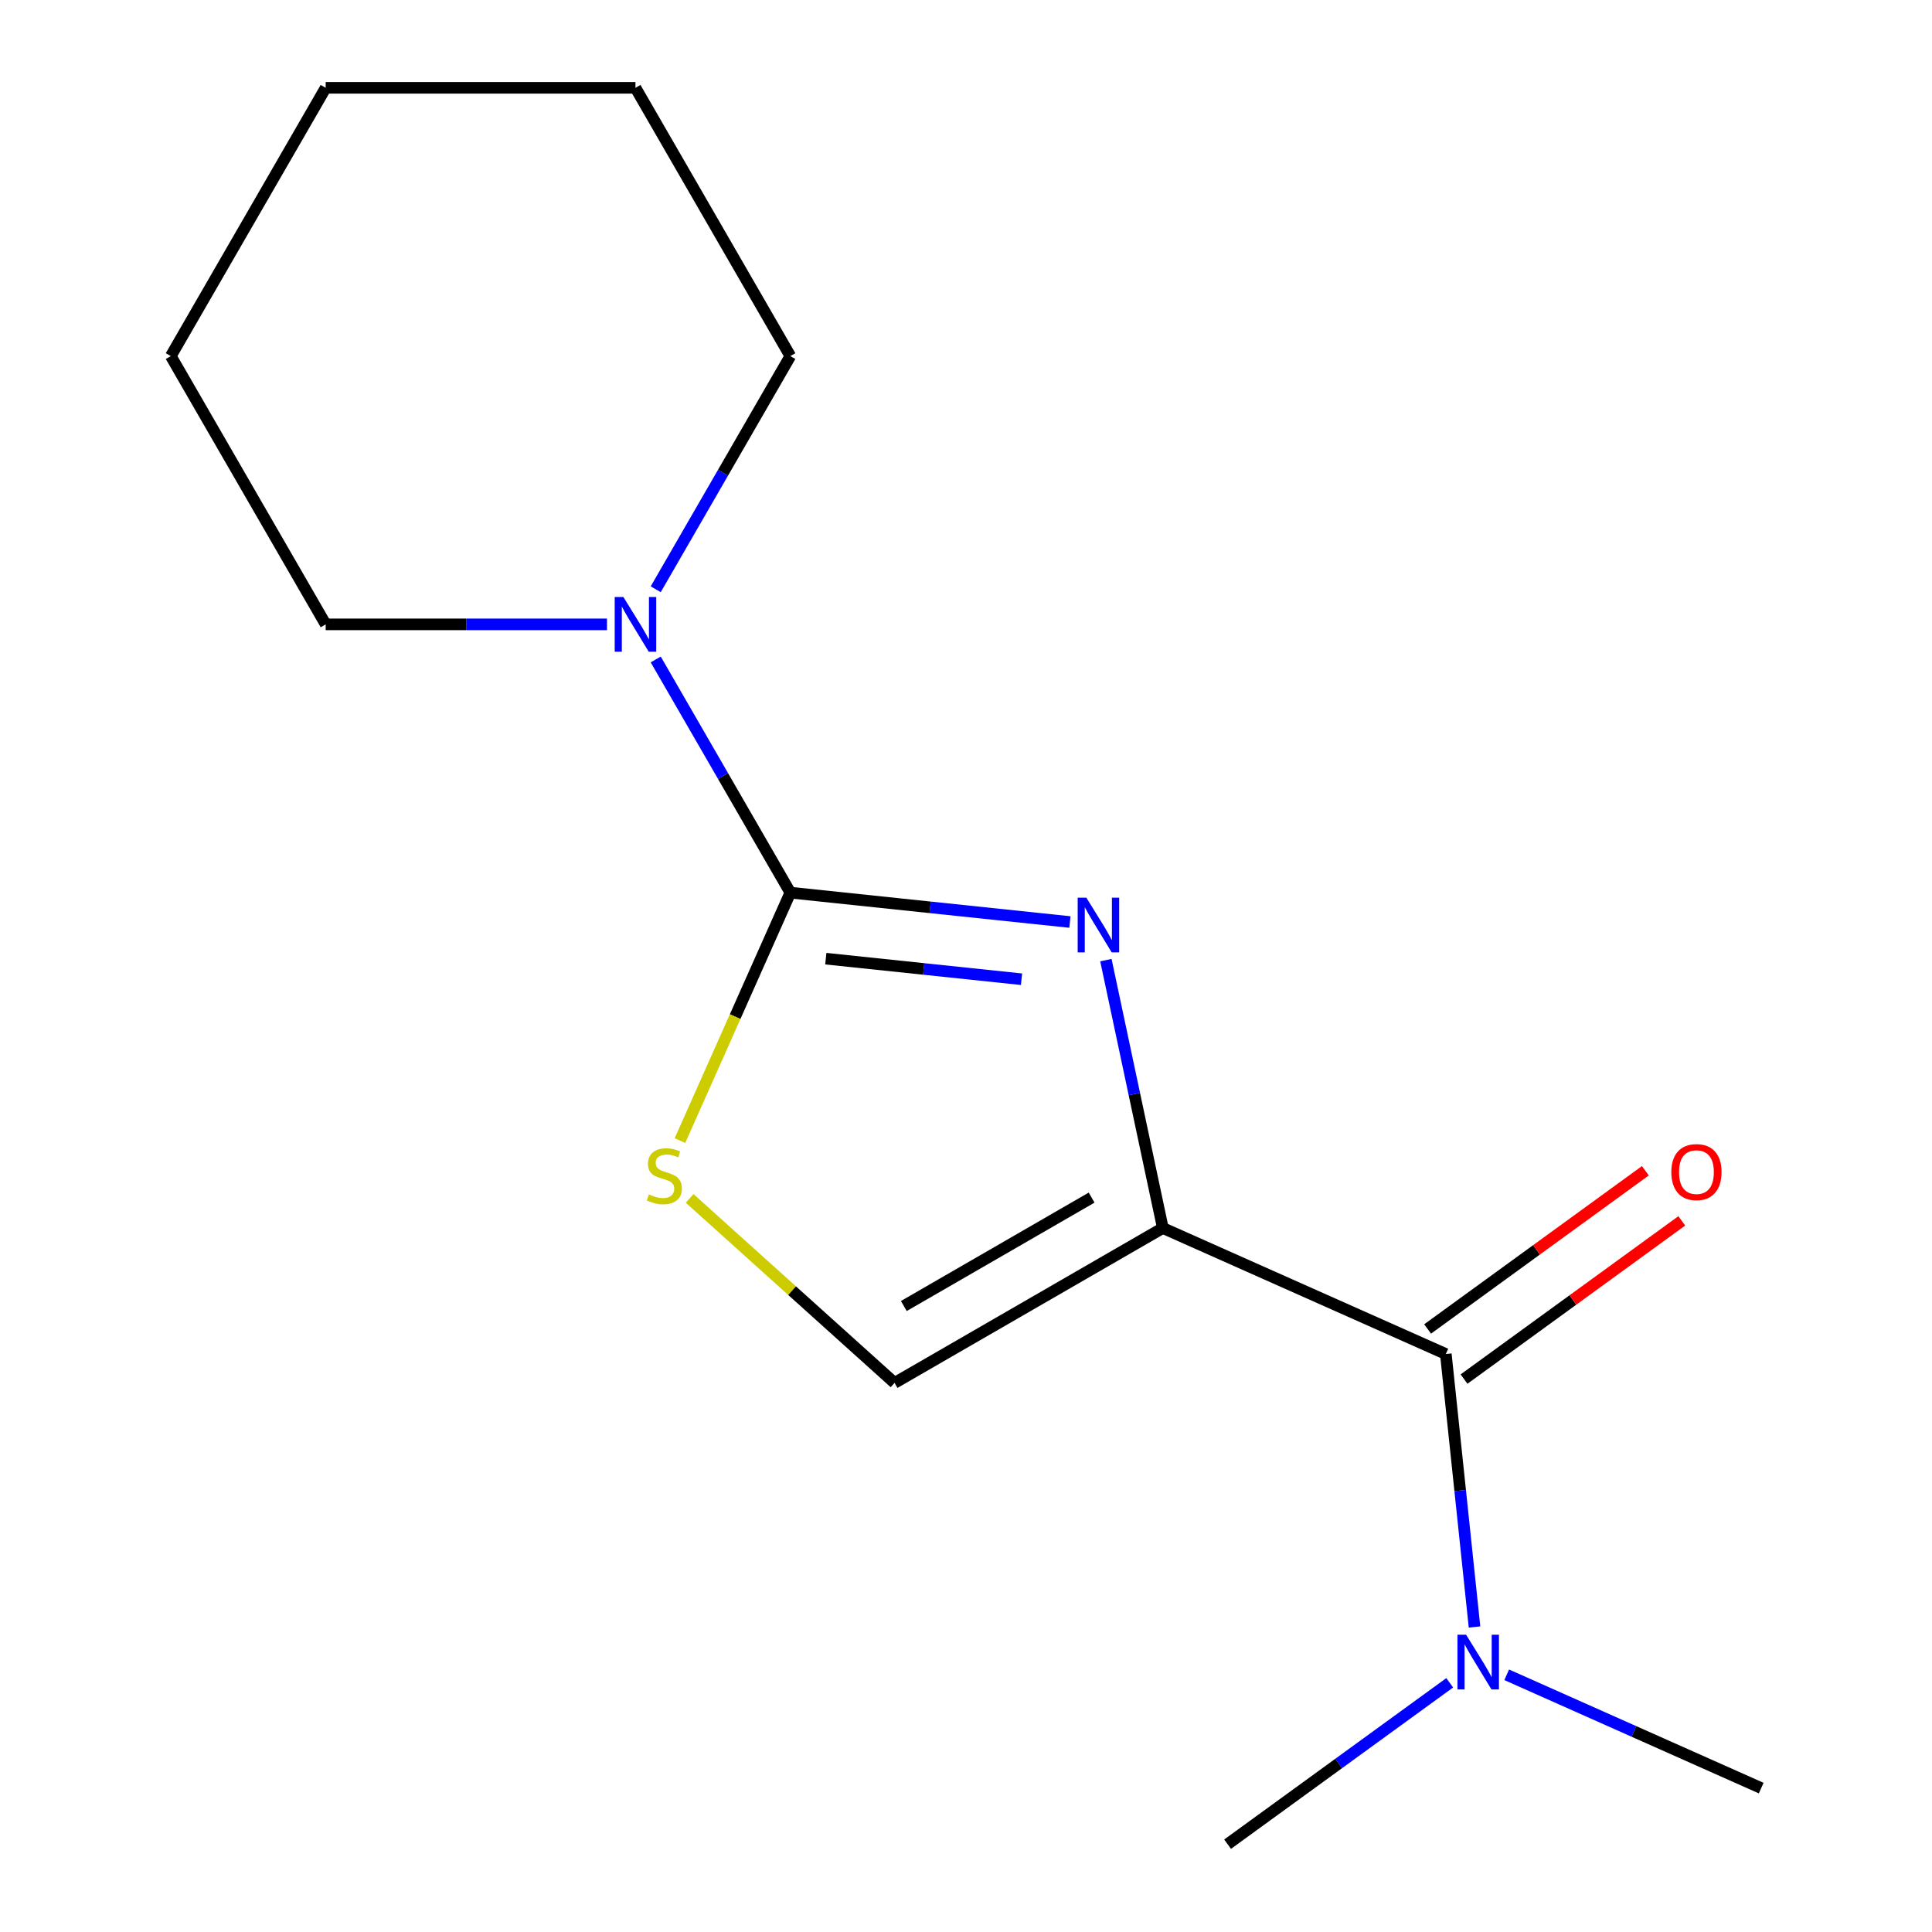<?xml version='1.0' encoding='iso-8859-1'?>
<svg version='1.1' baseProfile='full'
              xmlns='http://www.w3.org/2000/svg'
                      xmlns:rdkit='http://www.rdkit.org/xml'
                      xmlns:xlink='http://www.w3.org/1999/xlink'
                  xml:space='preserve'
width='1000px' height='1000px' viewBox='0 0 1000 1000'>
<!-- END OF HEADER -->
<rect style='opacity:1.0;fill:#FFFFFF;stroke:none' width='1000' height='1000' x='0' y='0'> </rect>
<path class='bond-0' d='M 601.881,635.624 L 587.143,566.29' style='fill:none;fill-rule:evenodd;stroke:#000000;stroke-width:6px;stroke-linecap:butt;stroke-linejoin:miter;stroke-opacity:1' />
<path class='bond-0' d='M 587.143,566.29 L 572.406,496.957' style='fill:none;fill-rule:evenodd;stroke:#0000FF;stroke-width:6px;stroke-linecap:butt;stroke-linejoin:miter;stroke-opacity:1' />
<path class='bond-2' d='M 601.881,635.624 L 748.358,700.839' style='fill:none;fill-rule:evenodd;stroke:#000000;stroke-width:6px;stroke-linecap:butt;stroke-linejoin:miter;stroke-opacity:1' />
<path class='bond-4' d='M 601.881,635.624 L 463.023,715.793' style='fill:none;fill-rule:evenodd;stroke:#000000;stroke-width:6px;stroke-linecap:butt;stroke-linejoin:miter;stroke-opacity:1' />
<path class='bond-4' d='M 565.018,619.878 L 467.818,675.996' style='fill:none;fill-rule:evenodd;stroke:#000000;stroke-width:6px;stroke-linecap:butt;stroke-linejoin:miter;stroke-opacity:1' />
<path class='bond-1' d='M 553.796,477.238 L 481.44,469.633' style='fill:none;fill-rule:evenodd;stroke:#0000FF;stroke-width:6px;stroke-linecap:butt;stroke-linejoin:miter;stroke-opacity:1' />
<path class='bond-1' d='M 481.44,469.633 L 409.083,462.028' style='fill:none;fill-rule:evenodd;stroke:#000000;stroke-width:6px;stroke-linecap:butt;stroke-linejoin:miter;stroke-opacity:1' />
<path class='bond-1' d='M 528.737,506.849 L 478.088,501.525' style='fill:none;fill-rule:evenodd;stroke:#0000FF;stroke-width:6px;stroke-linecap:butt;stroke-linejoin:miter;stroke-opacity:1' />
<path class='bond-1' d='M 478.088,501.525 L 427.438,496.202' style='fill:none;fill-rule:evenodd;stroke:#000000;stroke-width:6px;stroke-linecap:butt;stroke-linejoin:miter;stroke-opacity:1' />
<path class='bond-5' d='M 409.083,462.028 L 374.243,401.683' style='fill:none;fill-rule:evenodd;stroke:#000000;stroke-width:6px;stroke-linecap:butt;stroke-linejoin:miter;stroke-opacity:1' />
<path class='bond-5' d='M 374.243,401.683 L 339.403,341.339' style='fill:none;fill-rule:evenodd;stroke:#0000FF;stroke-width:6px;stroke-linecap:butt;stroke-linejoin:miter;stroke-opacity:1' />
<path class='bond-15' d='M 409.083,462.028 L 380.511,526.203' style='fill:none;fill-rule:evenodd;stroke:#000000;stroke-width:6px;stroke-linecap:butt;stroke-linejoin:miter;stroke-opacity:1' />
<path class='bond-15' d='M 380.511,526.203 L 351.939,590.377' style='fill:none;fill-rule:evenodd;stroke:#CCCC00;stroke-width:6px;stroke-linecap:butt;stroke-linejoin:miter;stroke-opacity:1' />
<path class='bond-6' d='M 748.358,700.839 L 755.783,771.486' style='fill:none;fill-rule:evenodd;stroke:#000000;stroke-width:6px;stroke-linecap:butt;stroke-linejoin:miter;stroke-opacity:1' />
<path class='bond-6' d='M 755.783,771.486 L 763.208,842.132' style='fill:none;fill-rule:evenodd;stroke:#0000FF;stroke-width:6px;stroke-linecap:butt;stroke-linejoin:miter;stroke-opacity:1' />
<path class='bond-7' d='M 757.782,713.811 L 814.137,672.867' style='fill:none;fill-rule:evenodd;stroke:#000000;stroke-width:6px;stroke-linecap:butt;stroke-linejoin:miter;stroke-opacity:1' />
<path class='bond-7' d='M 814.137,672.867 L 870.491,631.924' style='fill:none;fill-rule:evenodd;stroke:#FF0000;stroke-width:6px;stroke-linecap:butt;stroke-linejoin:miter;stroke-opacity:1' />
<path class='bond-7' d='M 738.933,687.868 L 795.288,646.924' style='fill:none;fill-rule:evenodd;stroke:#000000;stroke-width:6px;stroke-linecap:butt;stroke-linejoin:miter;stroke-opacity:1' />
<path class='bond-7' d='M 795.288,646.924 L 851.642,605.98' style='fill:none;fill-rule:evenodd;stroke:#FF0000;stroke-width:6px;stroke-linecap:butt;stroke-linejoin:miter;stroke-opacity:1' />
<path class='bond-3' d='M 356.956,620.29 L 409.989,668.042' style='fill:none;fill-rule:evenodd;stroke:#CCCC00;stroke-width:6px;stroke-linecap:butt;stroke-linejoin:miter;stroke-opacity:1' />
<path class='bond-3' d='M 409.989,668.042 L 463.023,715.793' style='fill:none;fill-rule:evenodd;stroke:#000000;stroke-width:6px;stroke-linecap:butt;stroke-linejoin:miter;stroke-opacity:1' />
<path class='bond-8' d='M 339.403,305.002 L 374.243,244.657' style='fill:none;fill-rule:evenodd;stroke:#0000FF;stroke-width:6px;stroke-linecap:butt;stroke-linejoin:miter;stroke-opacity:1' />
<path class='bond-8' d='M 374.243,244.657 L 409.083,184.312' style='fill:none;fill-rule:evenodd;stroke:#000000;stroke-width:6px;stroke-linecap:butt;stroke-linejoin:miter;stroke-opacity:1' />
<path class='bond-9' d='M 314.165,323.17 L 241.37,323.17' style='fill:none;fill-rule:evenodd;stroke:#0000FF;stroke-width:6px;stroke-linecap:butt;stroke-linejoin:miter;stroke-opacity:1' />
<path class='bond-9' d='M 241.37,323.17 L 168.575,323.17' style='fill:none;fill-rule:evenodd;stroke:#000000;stroke-width:6px;stroke-linecap:butt;stroke-linejoin:miter;stroke-opacity:1' />
<path class='bond-10' d='M 779.866,866.867 L 845.731,896.192' style='fill:none;fill-rule:evenodd;stroke:#0000FF;stroke-width:6px;stroke-linecap:butt;stroke-linejoin:miter;stroke-opacity:1' />
<path class='bond-10' d='M 845.731,896.192 L 911.595,925.516' style='fill:none;fill-rule:evenodd;stroke:#000000;stroke-width:6px;stroke-linecap:butt;stroke-linejoin:miter;stroke-opacity:1' />
<path class='bond-11' d='M 750.369,871.016 L 692.885,912.781' style='fill:none;fill-rule:evenodd;stroke:#0000FF;stroke-width:6px;stroke-linecap:butt;stroke-linejoin:miter;stroke-opacity:1' />
<path class='bond-11' d='M 692.885,912.781 L 635.401,954.545' style='fill:none;fill-rule:evenodd;stroke:#000000;stroke-width:6px;stroke-linecap:butt;stroke-linejoin:miter;stroke-opacity:1' />
<path class='bond-13' d='M 409.083,184.312 L 328.914,45.455' style='fill:none;fill-rule:evenodd;stroke:#000000;stroke-width:6px;stroke-linecap:butt;stroke-linejoin:miter;stroke-opacity:1' />
<path class='bond-12' d='M 168.575,323.17 L 88.405,184.312' style='fill:none;fill-rule:evenodd;stroke:#000000;stroke-width:6px;stroke-linecap:butt;stroke-linejoin:miter;stroke-opacity:1' />
<path class='bond-14' d='M 88.405,184.312 L 168.575,45.455' style='fill:none;fill-rule:evenodd;stroke:#000000;stroke-width:6px;stroke-linecap:butt;stroke-linejoin:miter;stroke-opacity:1' />
<path class='bond-16' d='M 328.914,45.455 L 168.575,45.455' style='fill:none;fill-rule:evenodd;stroke:#000000;stroke-width:6px;stroke-linecap:butt;stroke-linejoin:miter;stroke-opacity:1' />
<path  class='atom-1' d='M 562.284 464.628
L 571.564 479.628
Q 572.484 481.108, 573.964 483.788
Q 575.444 486.468, 575.524 486.628
L 575.524 464.628
L 579.284 464.628
L 579.284 492.948
L 575.404 492.948
L 565.444 476.548
Q 564.284 474.628, 563.044 472.428
Q 561.844 470.228, 561.484 469.548
L 561.484 492.948
L 557.804 492.948
L 557.804 464.628
L 562.284 464.628
' fill='#0000FF'/>
<path  class='atom-4' d='M 335.868 618.225
Q 336.188 618.345, 337.508 618.905
Q 338.828 619.465, 340.268 619.825
Q 341.748 620.145, 343.188 620.145
Q 345.868 620.145, 347.428 618.865
Q 348.988 617.545, 348.988 615.265
Q 348.988 613.705, 348.188 612.745
Q 347.428 611.785, 346.228 611.265
Q 345.028 610.745, 343.028 610.145
Q 340.508 609.385, 338.988 608.665
Q 337.508 607.945, 336.428 606.425
Q 335.388 604.905, 335.388 602.345
Q 335.388 598.785, 337.788 596.585
Q 340.228 594.385, 345.028 594.385
Q 348.308 594.385, 352.028 595.945
L 351.108 599.025
Q 347.708 597.625, 345.148 597.625
Q 342.388 597.625, 340.868 598.785
Q 339.348 599.905, 339.388 601.865
Q 339.388 603.385, 340.148 604.305
Q 340.948 605.225, 342.068 605.745
Q 343.228 606.265, 345.148 606.865
Q 347.708 607.665, 349.228 608.465
Q 350.748 609.265, 351.828 610.905
Q 352.948 612.505, 352.948 615.265
Q 352.948 619.185, 350.308 621.305
Q 347.708 623.385, 343.348 623.385
Q 340.828 623.385, 338.908 622.825
Q 337.028 622.305, 334.788 621.385
L 335.868 618.225
' fill='#CCCC00'/>
<path  class='atom-6' d='M 322.654 309.01
L 331.934 324.01
Q 332.854 325.49, 334.334 328.17
Q 335.814 330.85, 335.894 331.01
L 335.894 309.01
L 339.654 309.01
L 339.654 337.33
L 335.774 337.33
L 325.814 320.93
Q 324.654 319.01, 323.414 316.81
Q 322.214 314.61, 321.854 313.93
L 321.854 337.33
L 318.174 337.33
L 318.174 309.01
L 322.654 309.01
' fill='#0000FF'/>
<path  class='atom-7' d='M 758.858 846.14
L 768.138 861.14
Q 769.058 862.62, 770.538 865.3
Q 772.018 867.98, 772.098 868.14
L 772.098 846.14
L 775.858 846.14
L 775.858 874.46
L 771.978 874.46
L 762.018 858.06
Q 760.858 856.14, 759.618 853.94
Q 758.418 851.74, 758.058 851.06
L 758.058 874.46
L 754.378 874.46
L 754.378 846.14
L 758.858 846.14
' fill='#0000FF'/>
<path  class='atom-8' d='M 865.075 606.674
Q 865.075 599.874, 868.435 596.074
Q 871.795 592.274, 878.075 592.274
Q 884.355 592.274, 887.715 596.074
Q 891.075 599.874, 891.075 606.674
Q 891.075 613.554, 887.675 617.474
Q 884.275 621.354, 878.075 621.354
Q 871.835 621.354, 868.435 617.474
Q 865.075 613.594, 865.075 606.674
M 878.075 618.154
Q 882.395 618.154, 884.715 615.274
Q 887.075 612.354, 887.075 606.674
Q 887.075 601.114, 884.715 598.314
Q 882.395 595.474, 878.075 595.474
Q 873.755 595.474, 871.395 598.274
Q 869.075 601.074, 869.075 606.674
Q 869.075 612.394, 871.395 615.274
Q 873.755 618.154, 878.075 618.154
' fill='#FF0000'/>
</svg>

